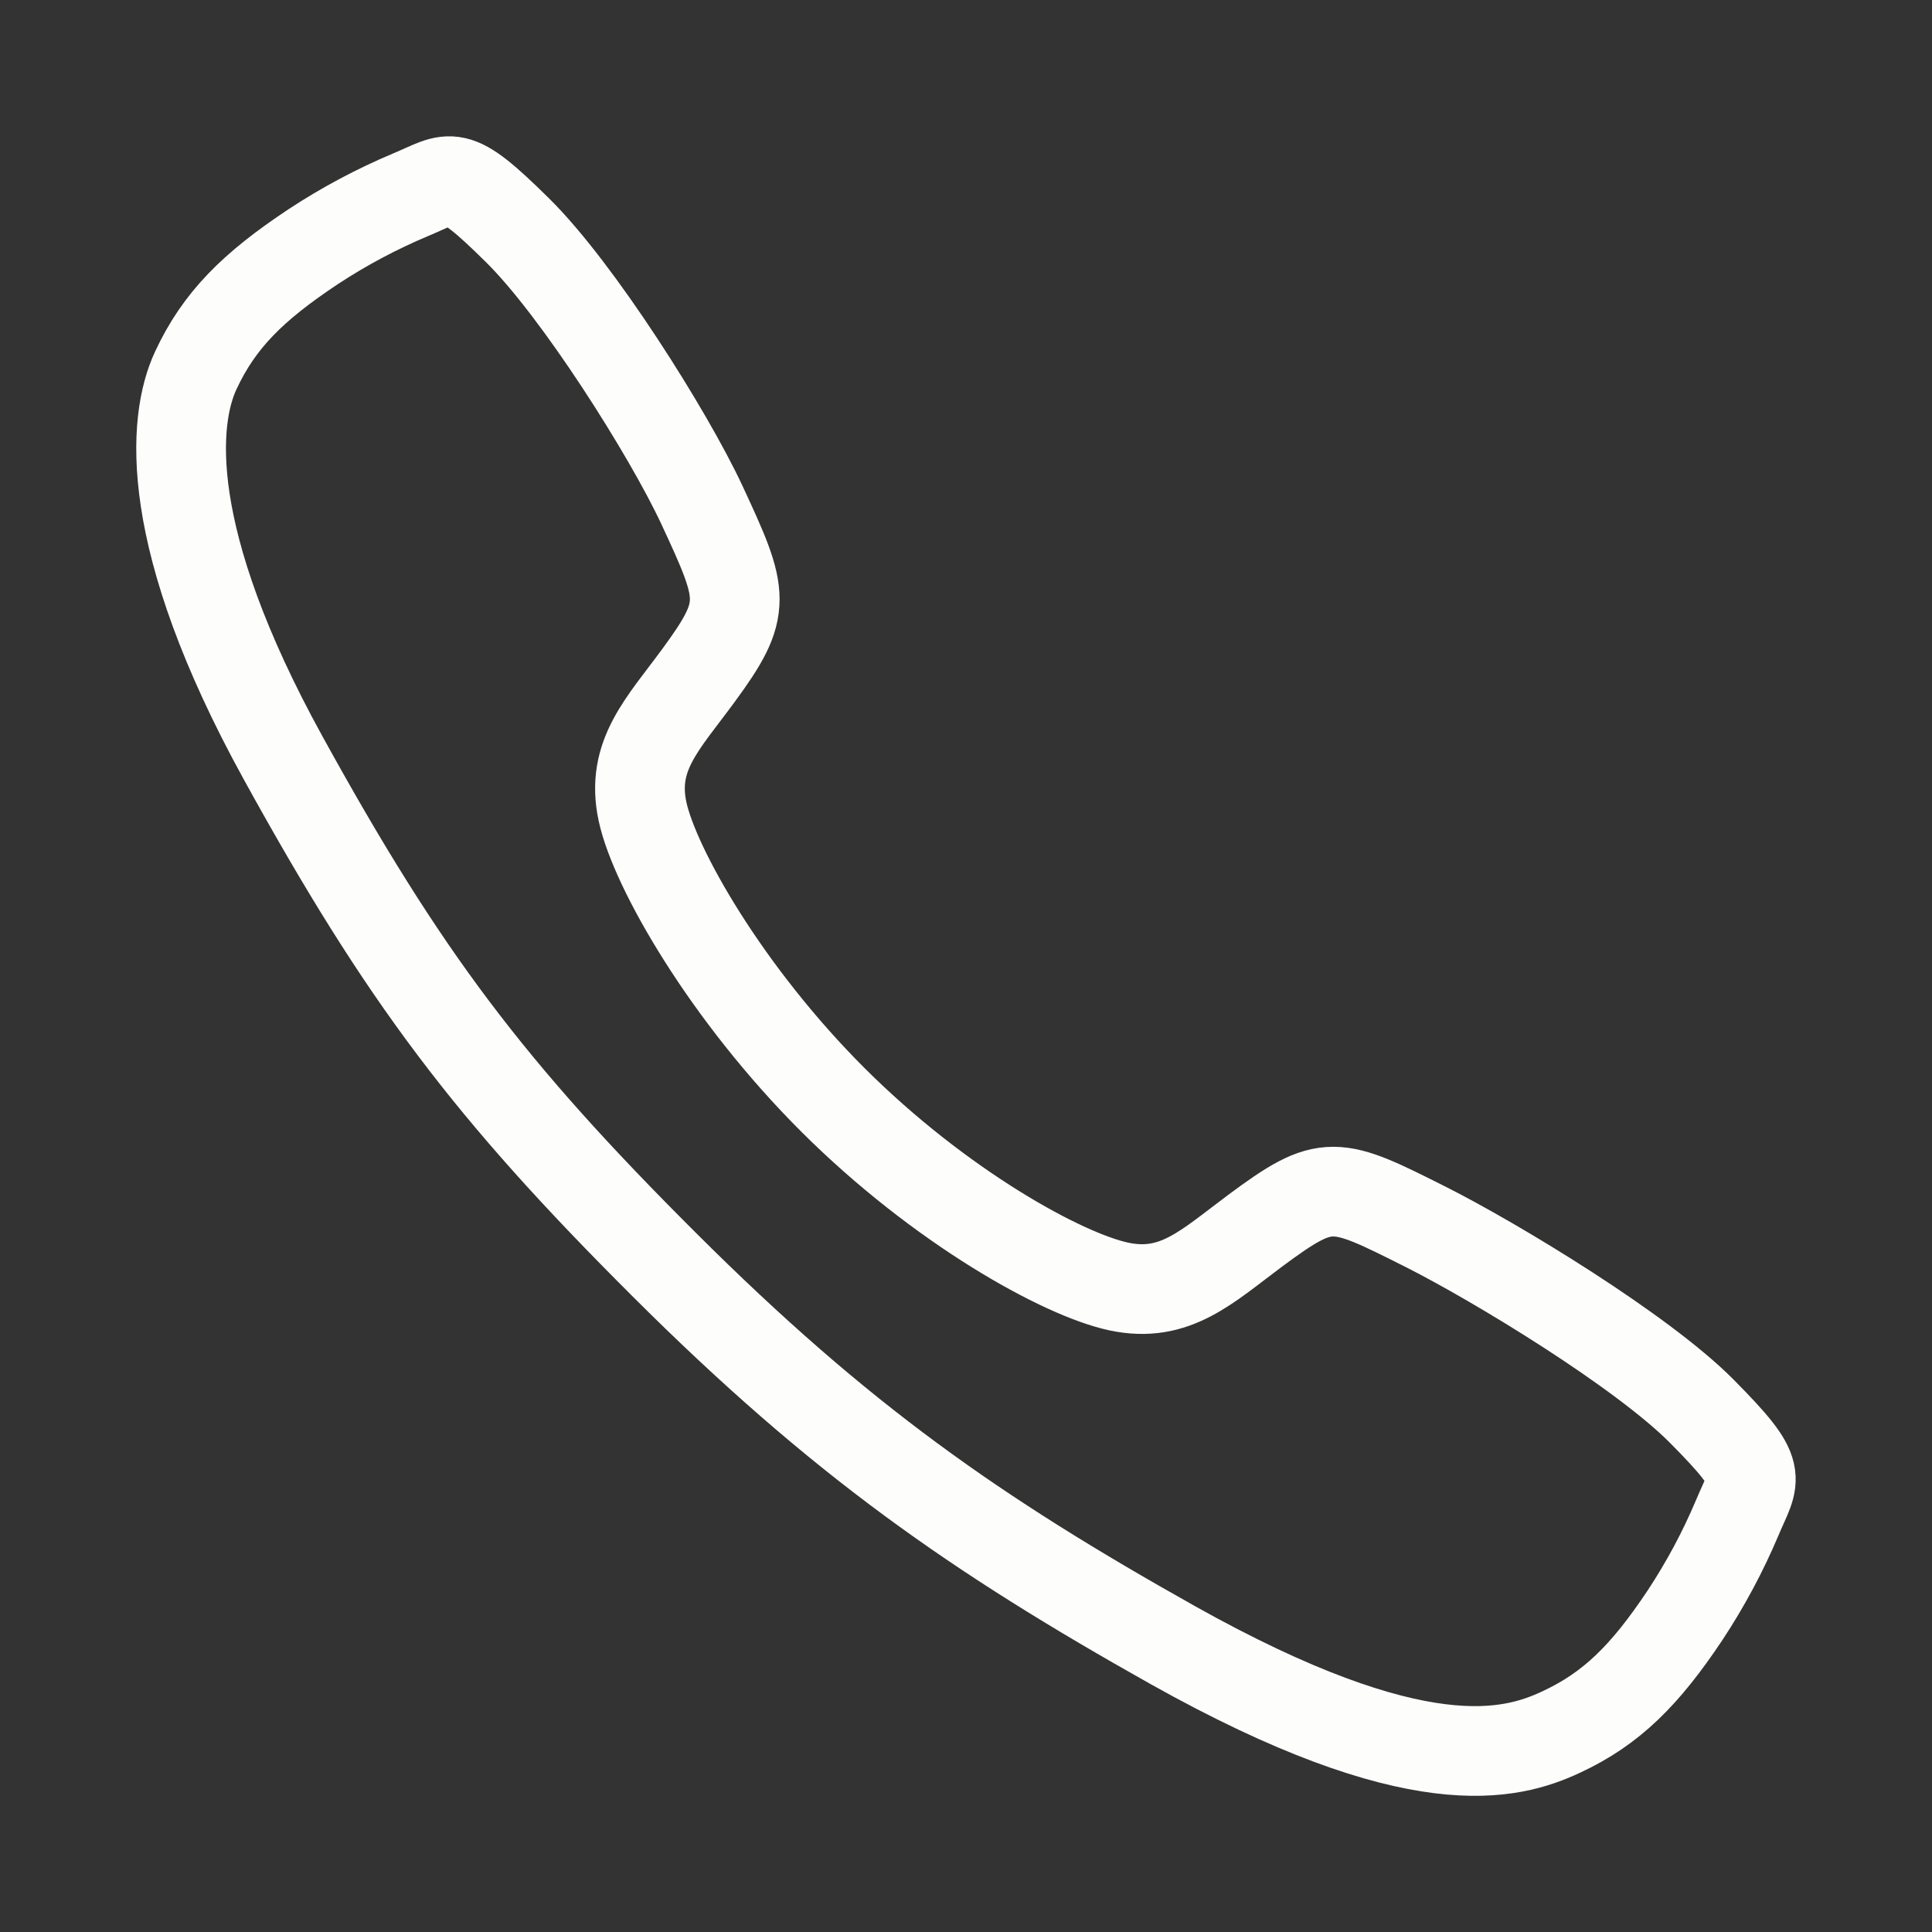 <svg width="28" height="28" viewBox="0 0 28 28" fill="none" xmlns="http://www.w3.org/2000/svg">
<rect x="0" y="0" width="28" height="28" fill="#333333" stroke="none"/>
<path d="M24.664 20.453C23.796 19.578 21.692 18.301 20.672 17.786C19.343 17.117 19.234 17.062 18.189 17.838C17.492 18.356 17.029 18.819 16.214 18.645C15.398 18.471 13.627 17.491 12.075 15.944C10.524 14.397 9.486 12.574 9.312 11.761C9.137 10.949 9.608 10.491 10.12 9.793C10.843 8.808 10.789 8.644 10.171 7.315C9.689 6.282 8.375 4.198 7.497 3.334C6.557 2.406 6.557 2.57 5.952 2.822C5.459 3.029 4.986 3.281 4.539 3.575C3.664 4.156 3.178 4.639 2.839 5.365C2.499 6.09 2.347 7.792 4.1 10.978C5.854 14.164 7.085 15.793 9.632 18.333C12.178 20.872 14.137 22.238 17 23.844C20.541 25.827 21.9 25.441 22.628 25.101C23.355 24.762 23.84 24.281 24.423 23.406C24.717 22.96 24.97 22.488 25.178 21.995C25.43 21.392 25.594 21.392 24.664 20.453Z" stroke="#FDFDFC" stroke-width="1.3" stroke-miterlimit="10"/>
</svg>

